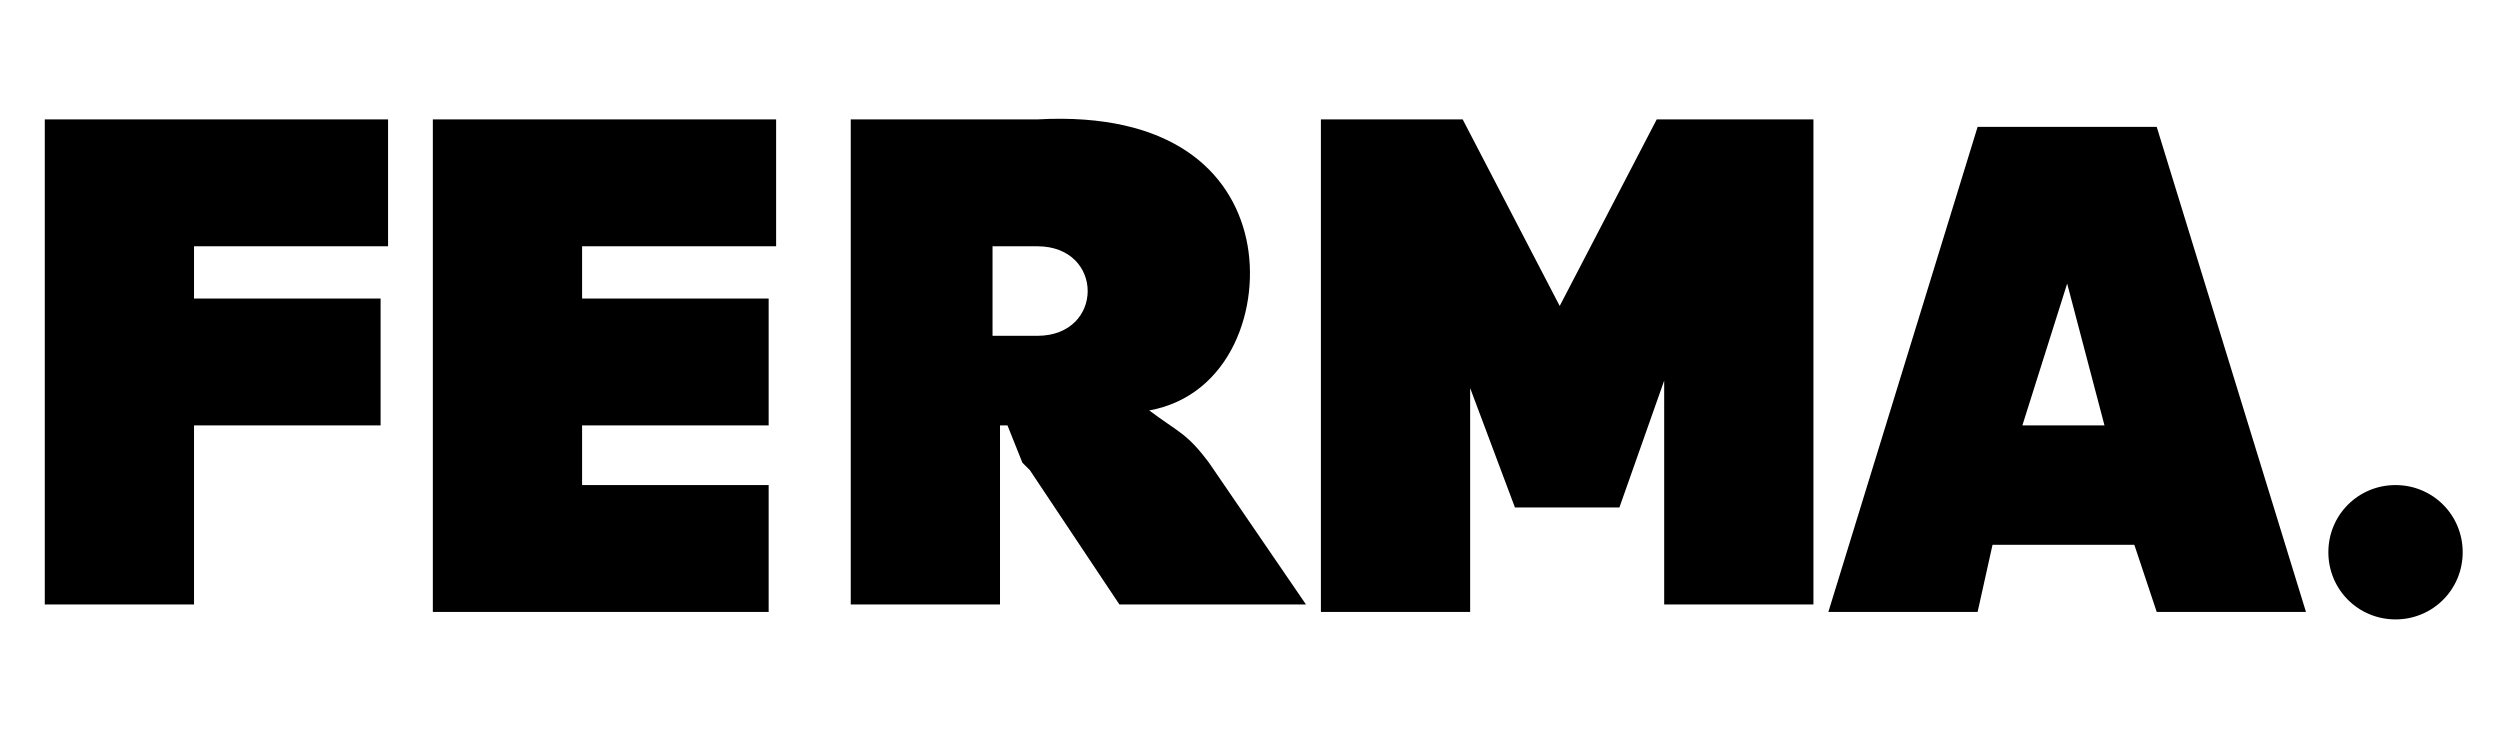<?xml version="1.0" encoding="UTF-8"?> <!-- Generator: Adobe Illustrator 20.1.0, SVG Export Plug-In . SVG Version: 6.00 Build 0) --> <svg xmlns="http://www.w3.org/2000/svg" xmlns:xlink="http://www.w3.org/1999/xlink" id="Layer_1" x="0px" y="0px" viewBox="0 0 33.5 9.8" style="enable-background:new 0 0 33.5 9.8;" xml:space="preserve"> <style type="text/css"> .st0{fill-rule:evenodd;clip-rule:evenodd;} </style> <g> <path class="st0" d="M11.3,1.6h0.9h1.2h0.5c1.8-0.1,2.6,0.7,2.8,1.6c0.2,0.9-0.2,2.1-1.3,2.3c0.4,0.3,0.5,0.3,0.8,0.7l1.3,1.9h-2.5 l-1.2-1.8l-0.1-0.1h0l-0.2-0.5l-0.1,0v0.5v1.9h-2V1.6L11.3,1.6z M2.6,4h2.5v1.7H2.6v2.4h-2V1.6h1.9h0.2h2.5v1.7H2.6V4L2.6,4z M7.8,4h2.5v1.7H7.8v0.8h2.5v1.7H7.8H7.7H5.8V1.6h1.9h0.2h2.5v1.7H7.8V4L7.8,4z M27.1,5.7h1.1l-0.5-1.9L27.1,5.7L27.1,5.7z M28.6,7.3h-1.9l-0.2,0.9h-2l2-6.5h2.4l2,6.5h-2L28.6,7.3L28.6,7.3z M19.6,1.6l1.3,2.5l1.3-2.5h1.5h0.6v6.5h-2V5.1l-0.6,1.7h-1.4 l-0.6-1.6v3h-2V1.6h0.5H19.6L19.6,1.6z M13.9,3.3L13.9,3.3L13.9,3.3L13.9,3.3L13.9,3.3l-0.6,0v1.2h0.5h0.1 C14.8,4.5,14.8,3.3,13.9,3.3L13.9,3.3z"></path> <path class="st0" d="M32.1,6.5c0.5,0,0.9,0.4,0.9,0.9c0,0.5-0.4,0.9-0.9,0.9c-0.5,0-0.9-0.4-0.9-0.9C31.2,6.9,31.6,6.5,32.1,6.5 L32.1,6.5z"></path> </g> </svg> 